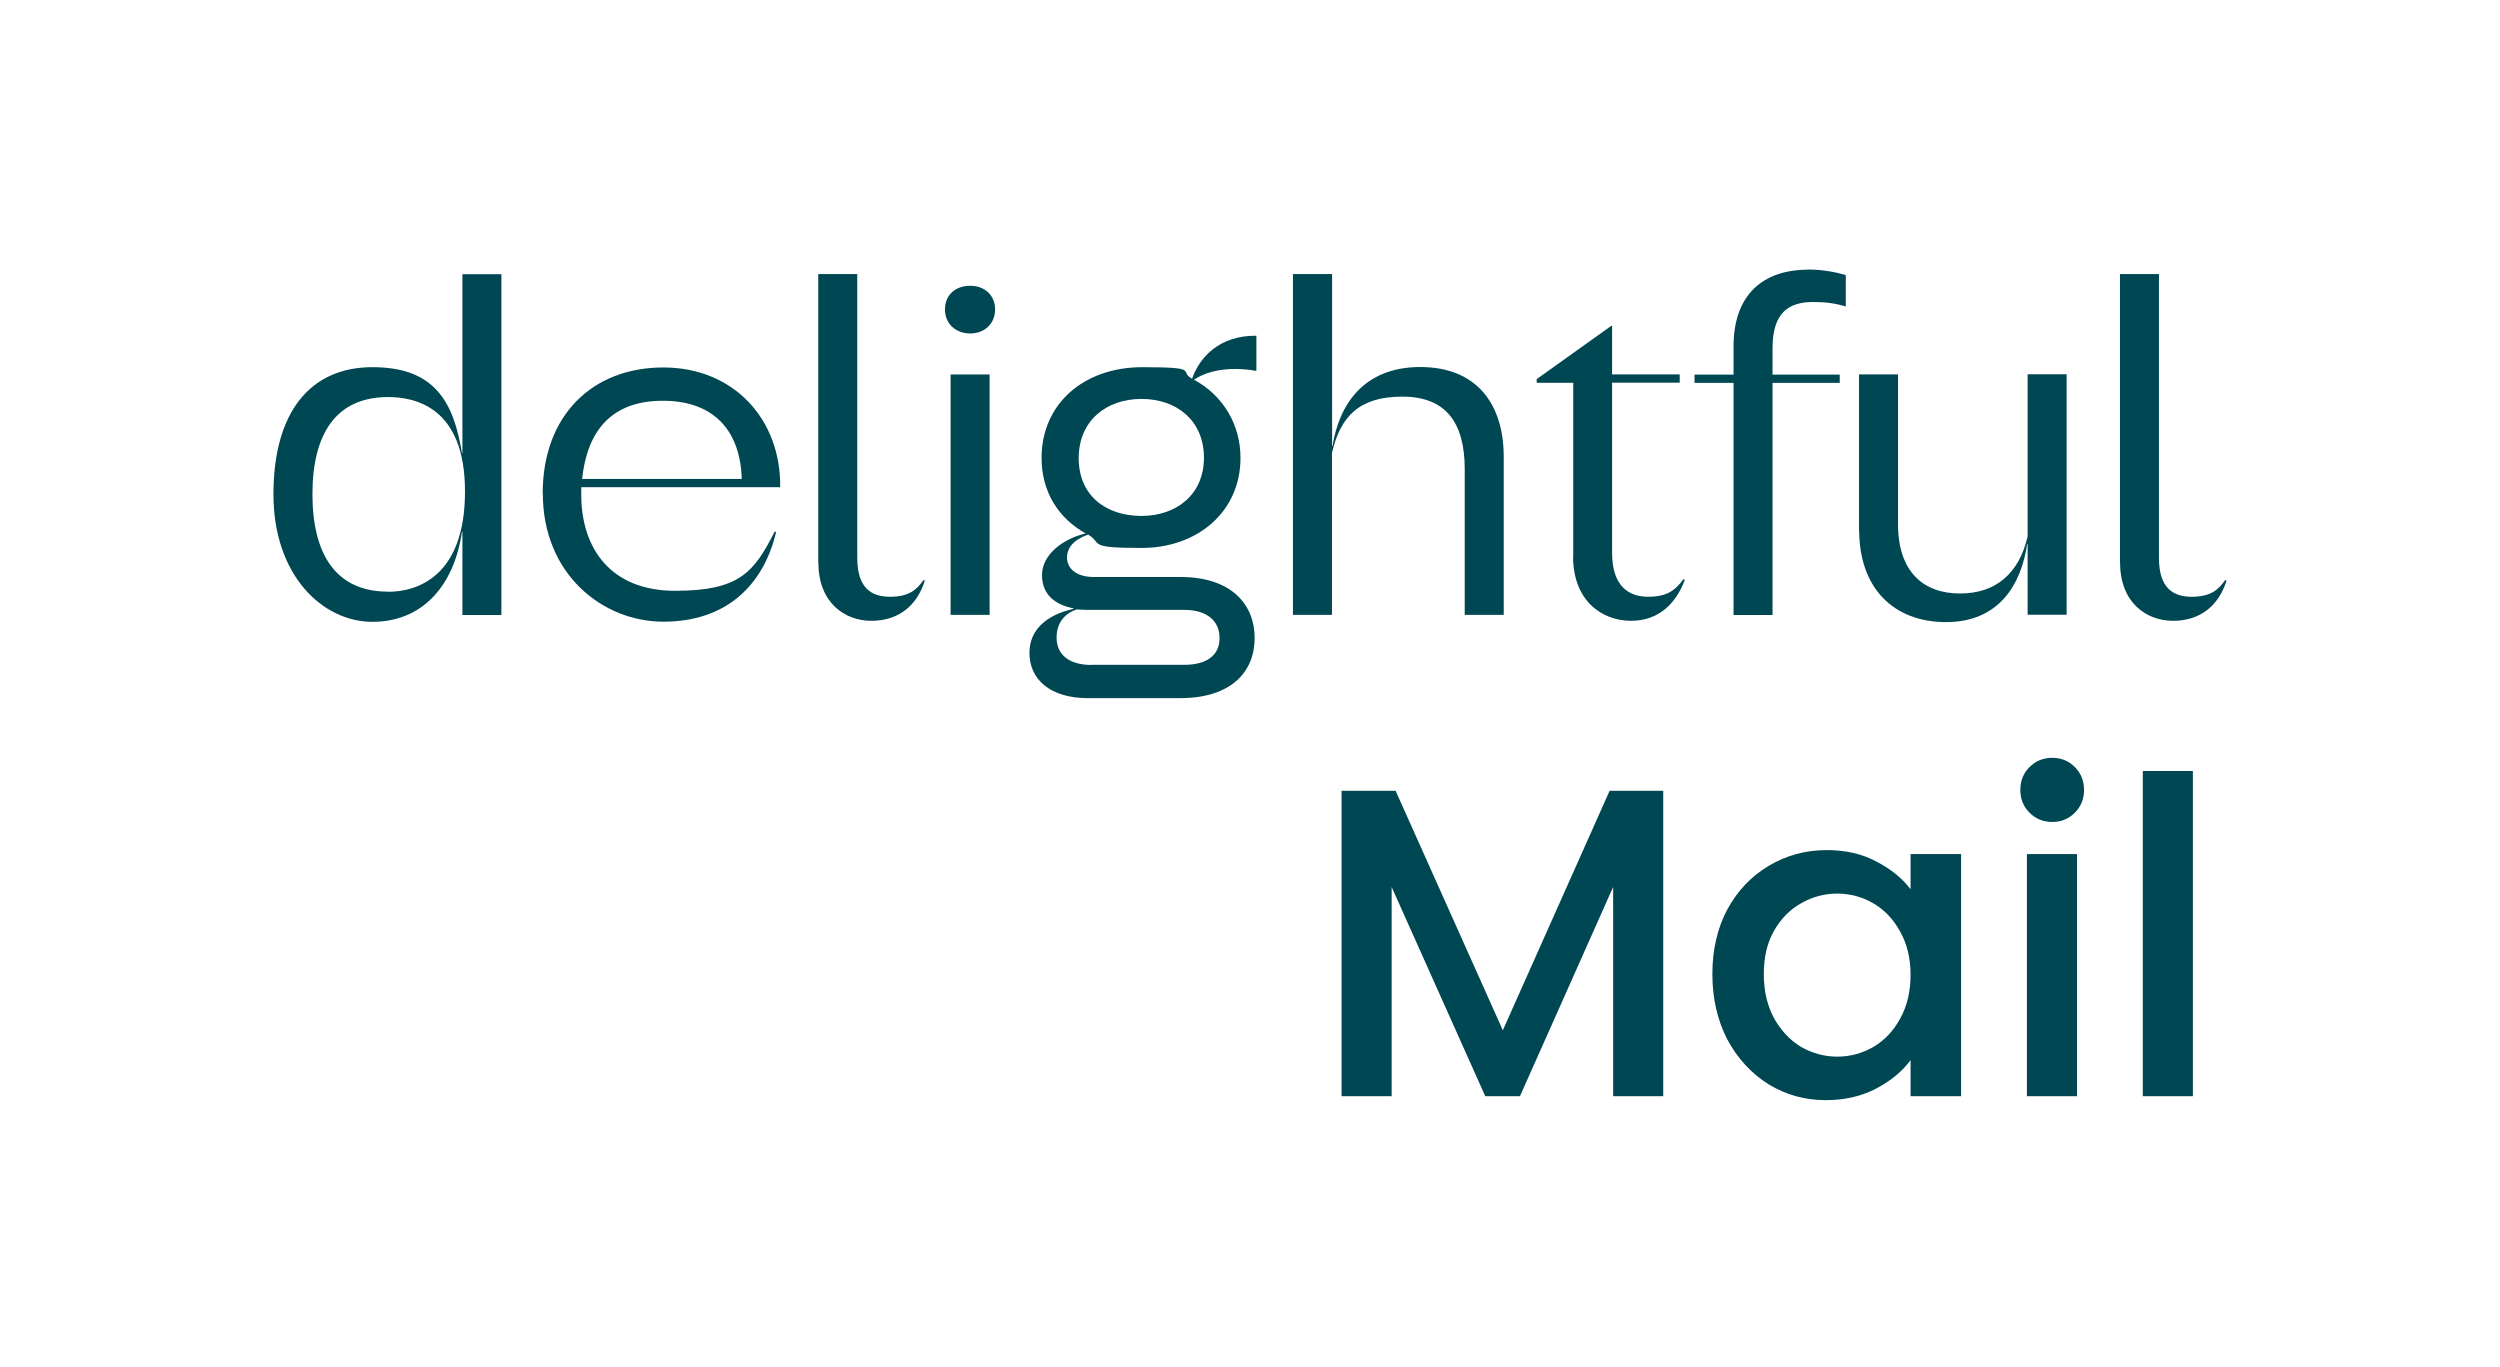 <svg width="1024" height="560" viewBox="0 0 1024 560" fill="none" xmlns="http://www.w3.org/2000/svg">
<path d="M112 202.46C112 168.936 126.971 150.395 152.534 150.395C178.097 150.395 185.79 164.621 189.222 185.611H189.399V112.322H205.376V251.902H189.399V217.794H189.222C185.967 240.125 172.89 254.701 152.534 254.701C132.178 254.701 112 235.752 112 202.46ZM158.925 242.399C171.055 242.399 190.464 235.985 190.464 201.294C190.464 166.603 169.872 162.639 158.925 162.639C137.563 162.639 127.977 177.798 127.977 202.402C127.977 227.006 137.563 242.34 158.925 242.34V242.399Z" fill="#004754"/>
<path d="M222.281 202.226C222.281 169.867 242.874 150.51 271.691 150.51C300.509 150.51 319.918 171.732 319.563 199.544H238.081V202.575C238.081 224.731 250.211 241.989 276.544 241.989C302.876 241.989 308.853 234.409 317.314 217.734L317.906 217.909C312.521 240.473 296.781 254.641 271.751 254.641C246.72 254.641 222.34 235.109 222.34 202.167L222.281 202.226ZM303.823 196.162C303.231 176.28 292.284 164.153 271.514 164.153C250.744 164.153 240.566 176.105 238.436 196.162H303.764H303.823Z" fill="#004754"/>
<path d="M335.156 230.442V112.26H351.133V228.518C351.133 240.82 356.873 244.435 364.566 244.435C372.258 244.435 375.513 241.578 378.235 237.614L378.826 237.789C375.572 248.225 367.879 254.289 356.932 254.289C345.985 254.289 335.215 246.884 335.215 230.442H335.156Z" fill="#004754"/>
<path d="M397.418 117.057C403.394 117.057 407.596 121.021 407.596 126.735C407.596 132.449 403.394 136.589 397.418 136.589C391.441 136.589 387.062 132.624 387.062 126.735C387.062 120.846 391.264 117.057 397.418 117.057ZM389.37 153.38H405.347V251.856H389.37V153.38Z" fill="#004754"/>
<path d="M421.656 267.414C421.656 258.143 428.402 251.905 439.704 249.398V249.223C433.195 247.882 426.804 244.325 426.804 235.58C426.804 226.834 435.858 220.596 444.497 218.555V218.38C433.728 212.316 426.627 201.705 426.627 187.537C426.627 165.557 443.728 150.398 467.93 150.398C492.132 150.398 482.546 152.088 488.286 155.12C491.363 146.2 499.647 137.337 514.618 137.512V151.913C506.156 150.397 496.156 150.806 489.055 155.528C500.949 161.942 508.109 173.894 508.109 187.537C508.109 209.693 490.416 224.444 467.575 224.444C444.734 224.444 451.835 222.578 445.681 218.963C439.704 221.062 437.041 224.444 437.041 228.408C437.041 232.373 440.296 236.338 447.989 236.338H483.552C504.5 236.338 513.908 247.707 513.908 261.35C513.908 274.993 504.5 285.955 483.375 285.955H445.503C430.296 285.955 421.656 278.375 421.656 267.414ZM447.219 272.311H485.091C493.907 272.311 499.529 268.697 499.529 261.35C499.529 254.004 493.967 249.806 485.091 249.806H446.45C444.912 249.806 443.018 249.806 441.065 249.631C436.272 251.147 432.781 254.937 432.781 261.175C432.781 267.414 436.982 272.37 447.219 272.37V272.311ZM467.575 211.325C481.777 211.325 493.138 202.638 493.138 187.479C493.138 172.32 482.014 163.399 467.575 163.399C453.137 163.399 441.835 172.32 441.835 187.654C441.835 202.988 452.959 211.325 467.575 211.325Z" fill="#004754"/>
<path d="M529.653 112.26H545.63V182.691H545.807C548.47 165.841 558.471 150.332 581.726 150.332C604.981 150.332 615.928 165.666 615.928 187.064V251.84H599.951V192.195C599.951 172.896 592.081 162.46 574.388 162.46C556.695 162.46 549.003 170.622 545.571 185.548V251.84H529.594V112.26H529.653Z" fill="#004754"/>
<path d="M644.397 227.989V156.8H629.426V155.284L659.959 133.479H660.314V153.36H688.008V156.742H660.314V226.415C660.314 240.058 667.06 244.431 675.108 244.431C683.156 244.431 686.233 241.574 689.546 237.26L690.138 237.435C686.469 247.288 679.368 254.285 668.007 254.285C656.646 254.285 644.338 246.53 644.338 227.931L644.397 227.989Z" fill="#004754"/>
<path d="M740.652 110.4C746.628 110.4 752.191 111.508 756.037 112.674V125.559C751.836 124.218 747.575 123.694 742.782 123.694C732.782 123.694 726.036 127.833 726.036 142.643V153.429H753.552V156.81H726.036V251.904H710.059V156.81H694.082V153.429H710.059V141.885C710.059 120.662 722.19 110.459 740.593 110.459L740.652 110.4Z" fill="#004754"/>
<path d="M761.457 217.208V153.365H777.434V214.701C777.434 234.408 788.026 243.095 802.82 243.095C817.613 243.095 827.022 234.757 830.513 219.773V153.307H846.49V251.782H830.513V222.805H830.335C827.85 239.655 818.619 254.814 797.08 254.814C775.54 254.814 761.516 240.821 761.516 217.15L761.457 217.208Z" fill="#004754"/>
<path d="M868.332 230.442V112.26H884.309V228.518C884.309 240.82 890.049 244.435 897.741 244.435C905.434 244.435 908.689 241.578 911.411 237.614L912.002 237.789C908.748 248.225 901.055 254.289 890.108 254.289C879.161 254.289 868.391 246.884 868.391 230.442H868.332Z" fill="#004754"/>
<path d="M681.26 323.9V449H660.74V363.32L622.58 449H608.36L570.02 363.32V449H549.5V323.9H571.64L615.56 422L659.3 323.9H681.26ZM701.39 398.96C701.39 389 703.43 380.18 707.51 372.5C711.71 364.82 717.35 358.88 724.43 354.68C731.63 350.36 739.55 348.2 748.19 348.2C755.99 348.2 762.77 349.76 768.53 352.88C774.41 355.88 779.09 359.66 782.57 364.22V349.82H803.27V449H782.57V434.24C779.09 438.92 774.35 442.82 768.35 445.94C762.35 449.06 755.51 450.62 747.83 450.62C739.31 450.62 731.51 448.46 724.43 444.14C717.35 439.7 711.71 433.58 707.51 425.78C703.43 417.86 701.39 408.92 701.39 398.96ZM782.57 399.32C782.57 392.48 781.13 386.54 778.25 381.5C775.49 376.46 771.83 372.62 767.27 369.98C762.71 367.34 757.79 366.02 752.51 366.02C747.23 366.02 742.31 367.34 737.75 369.98C733.19 372.5 729.47 376.28 726.59 381.32C723.83 386.24 722.45 392.12 722.45 398.96C722.45 405.8 723.83 411.8 726.59 416.96C729.47 422.12 733.19 426.08 737.75 428.84C742.43 431.48 747.35 432.8 752.51 432.8C757.79 432.8 762.71 431.48 767.27 428.84C771.83 426.2 775.49 422.36 778.25 417.32C781.13 412.16 782.57 406.16 782.57 399.32ZM840.663 336.68C836.943 336.68 833.823 335.42 831.303 332.9C828.783 330.38 827.523 327.26 827.523 323.54C827.523 319.82 828.783 316.7 831.303 314.18C833.823 311.66 836.943 310.4 840.663 310.4C844.263 310.4 847.323 311.66 849.843 314.18C852.363 316.7 853.623 319.82 853.623 323.54C853.623 327.26 852.363 330.38 849.843 332.9C847.323 335.42 844.263 336.68 840.663 336.68ZM850.743 349.82V449H830.223V349.82H850.743ZM898.204 315.8V449H877.684V315.8H898.204Z" fill="#004754"/>
</svg>
